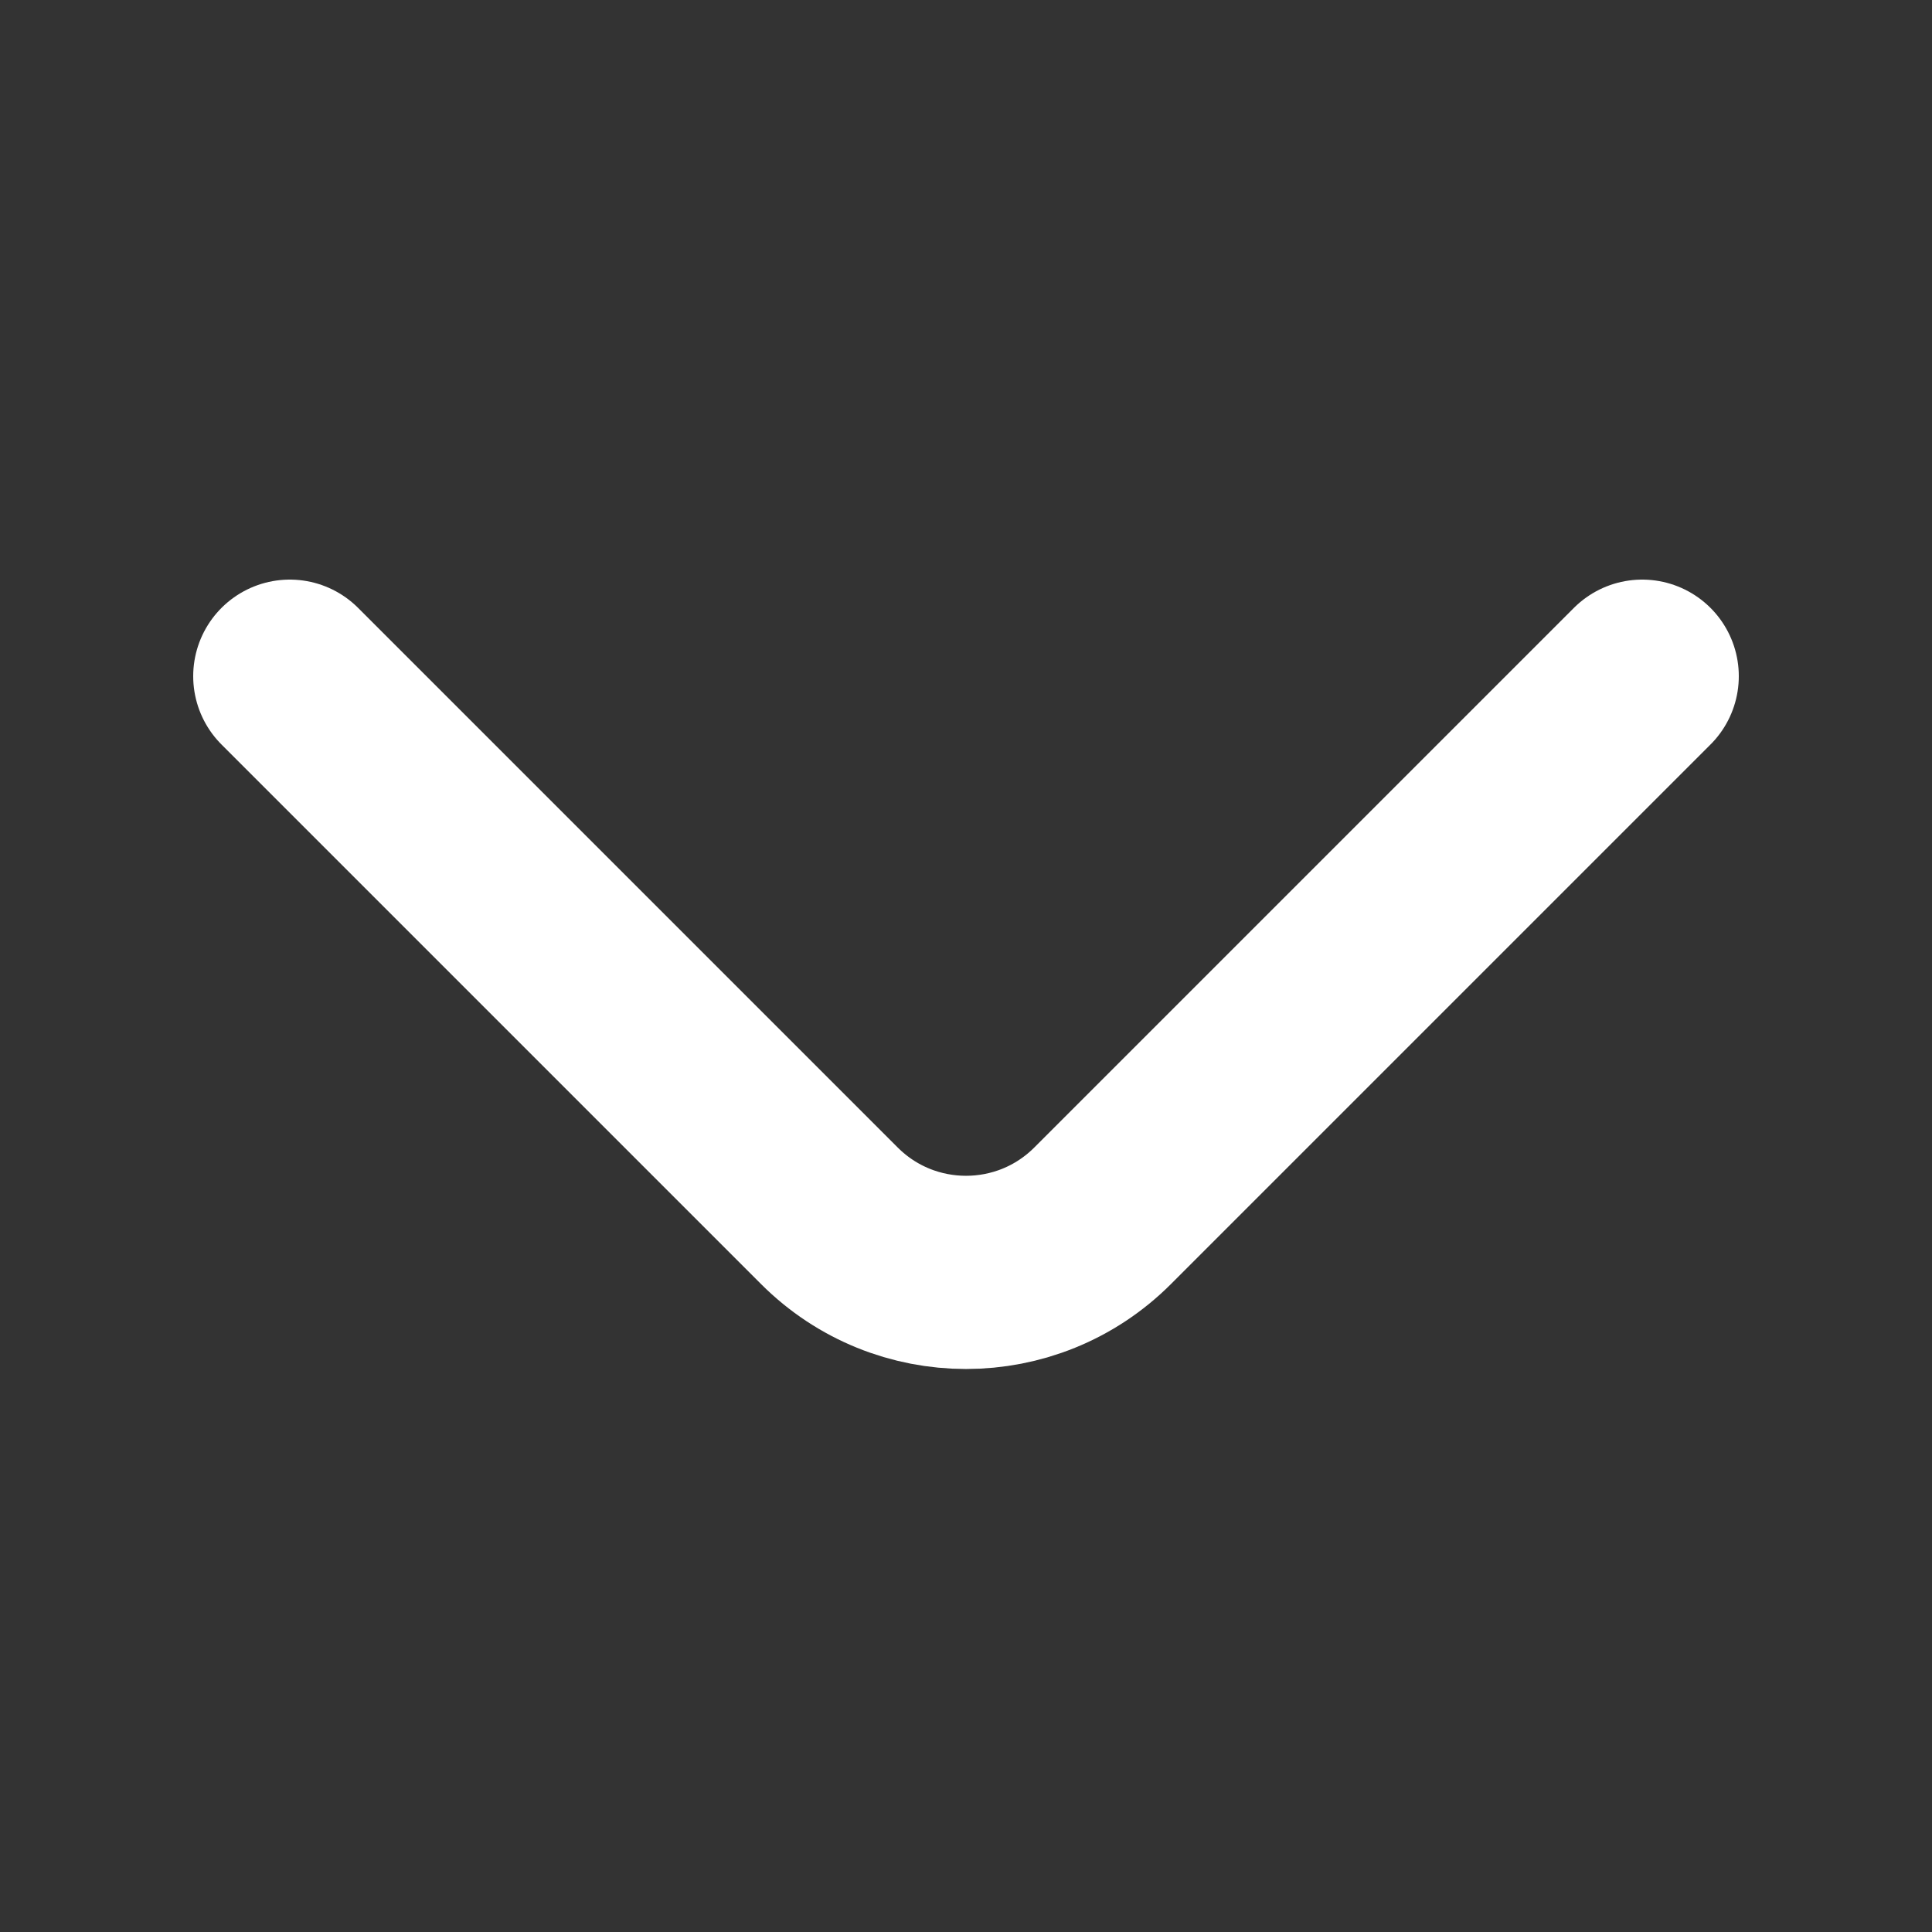 <svg width="20" height="20" viewBox="0 0 20 20" fill="none" xmlns="http://www.w3.org/2000/svg">
<rect x="0" y="0" width="20" height="20" fill="#333333" stroke="none"/>
<path d="M3 7L8.586 12.586C9.367 13.367 10.633 13.367 11.414 12.586L17 7" stroke="white" stroke-width="2" stroke-linecap="round"/>
</svg>
